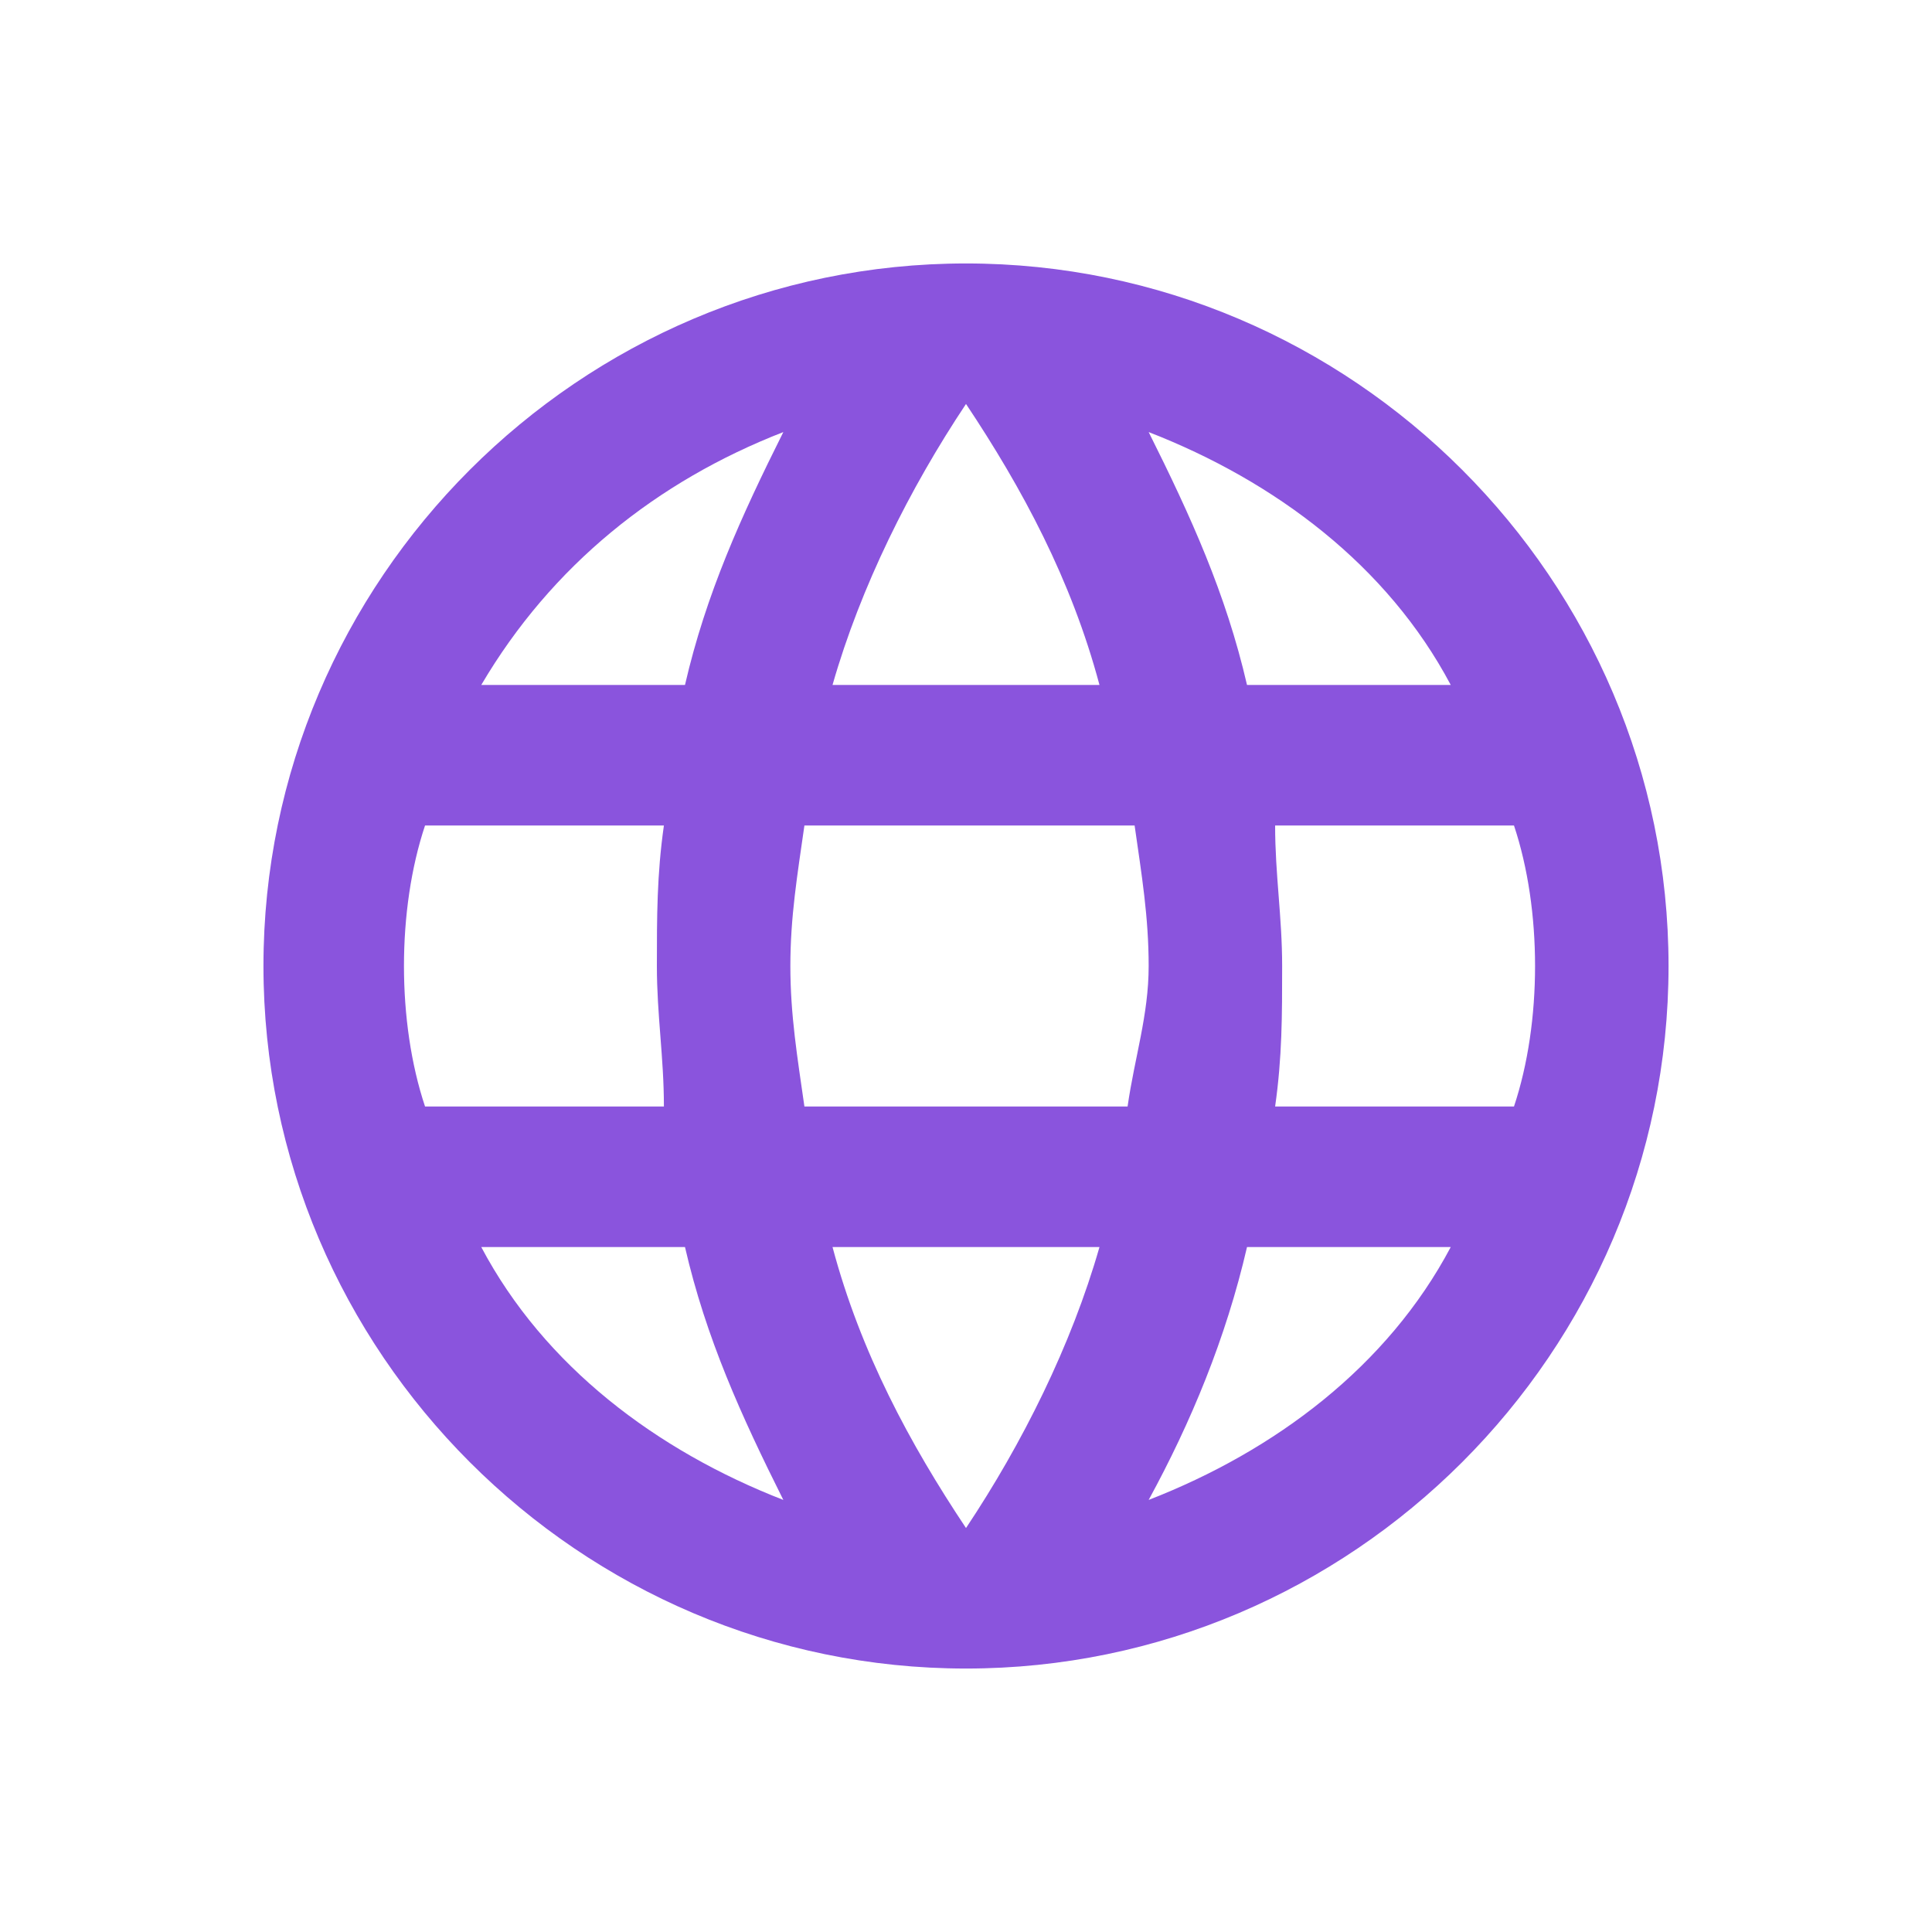 <svg width="22" height="22" viewBox="0 0 22 22" fill="none" xmlns="http://www.w3.org/2000/svg">
<g clip-path="url(#clip0_35_1096)">
<path d="M11 3C6.6 3 3 6.6 3 11C3 15.4 6.6 19 11 19C15.4 19 19 15.4 19 11C19 6.6 15.4 3 11 3ZM16.52 7.8H14.2C13.96 6.76 13.56 5.88 13.08 4.92C14.52 5.48 15.8 6.44 16.52 7.8ZM11 4.6C11.64 5.56 12.2 6.6 12.52 7.8H9.48C9.8 6.68 10.36 5.56 11 4.6ZM4.84 12.6C4.68 12.12 4.6 11.56 4.6 11C4.6 10.44 4.68 9.88 4.84 9.4H7.56C7.48 9.96 7.48 10.44 7.48 11C7.48 11.56 7.56 12.04 7.56 12.6H4.84ZM5.48 14.2H7.8C8.04 15.24 8.44 16.12 8.92 17.08C7.48 16.52 6.2 15.56 5.48 14.2ZM7.8 7.8H5.48C6.28 6.44 7.48 5.48 8.92 4.92C8.44 5.88 8.04 6.76 7.8 7.8ZM11 17.4C10.36 16.44 9.8 15.4 9.48 14.2H12.52C12.2 15.32 11.64 16.44 11 17.4ZM12.84 12.6H9.16C9.08 12.04 9 11.56 9 11C9 10.44 9.08 9.96 9.16 9.4H12.92C13 9.96 13.08 10.44 13.08 11C13.08 11.56 12.92 12.04 12.84 12.6ZM13.08 17.08C13.56 16.2 13.96 15.24 14.2 14.2H16.52C15.8 15.56 14.52 16.52 13.08 17.08ZM14.52 12.6C14.6 12.04 14.6 11.56 14.6 11C14.6 10.44 14.52 9.96 14.52 9.4H17.24C17.4 9.88 17.48 10.44 17.48 11C17.48 11.56 17.4 12.12 17.24 12.6H14.52Z" fill="#8A54DD"/>
</g>
<defs>
<clipPath id="clip0_35_1096">
<rect width="16" height="16" fill="white" transform="translate(3 3)"/>
</clipPath>
</defs>
</svg>
